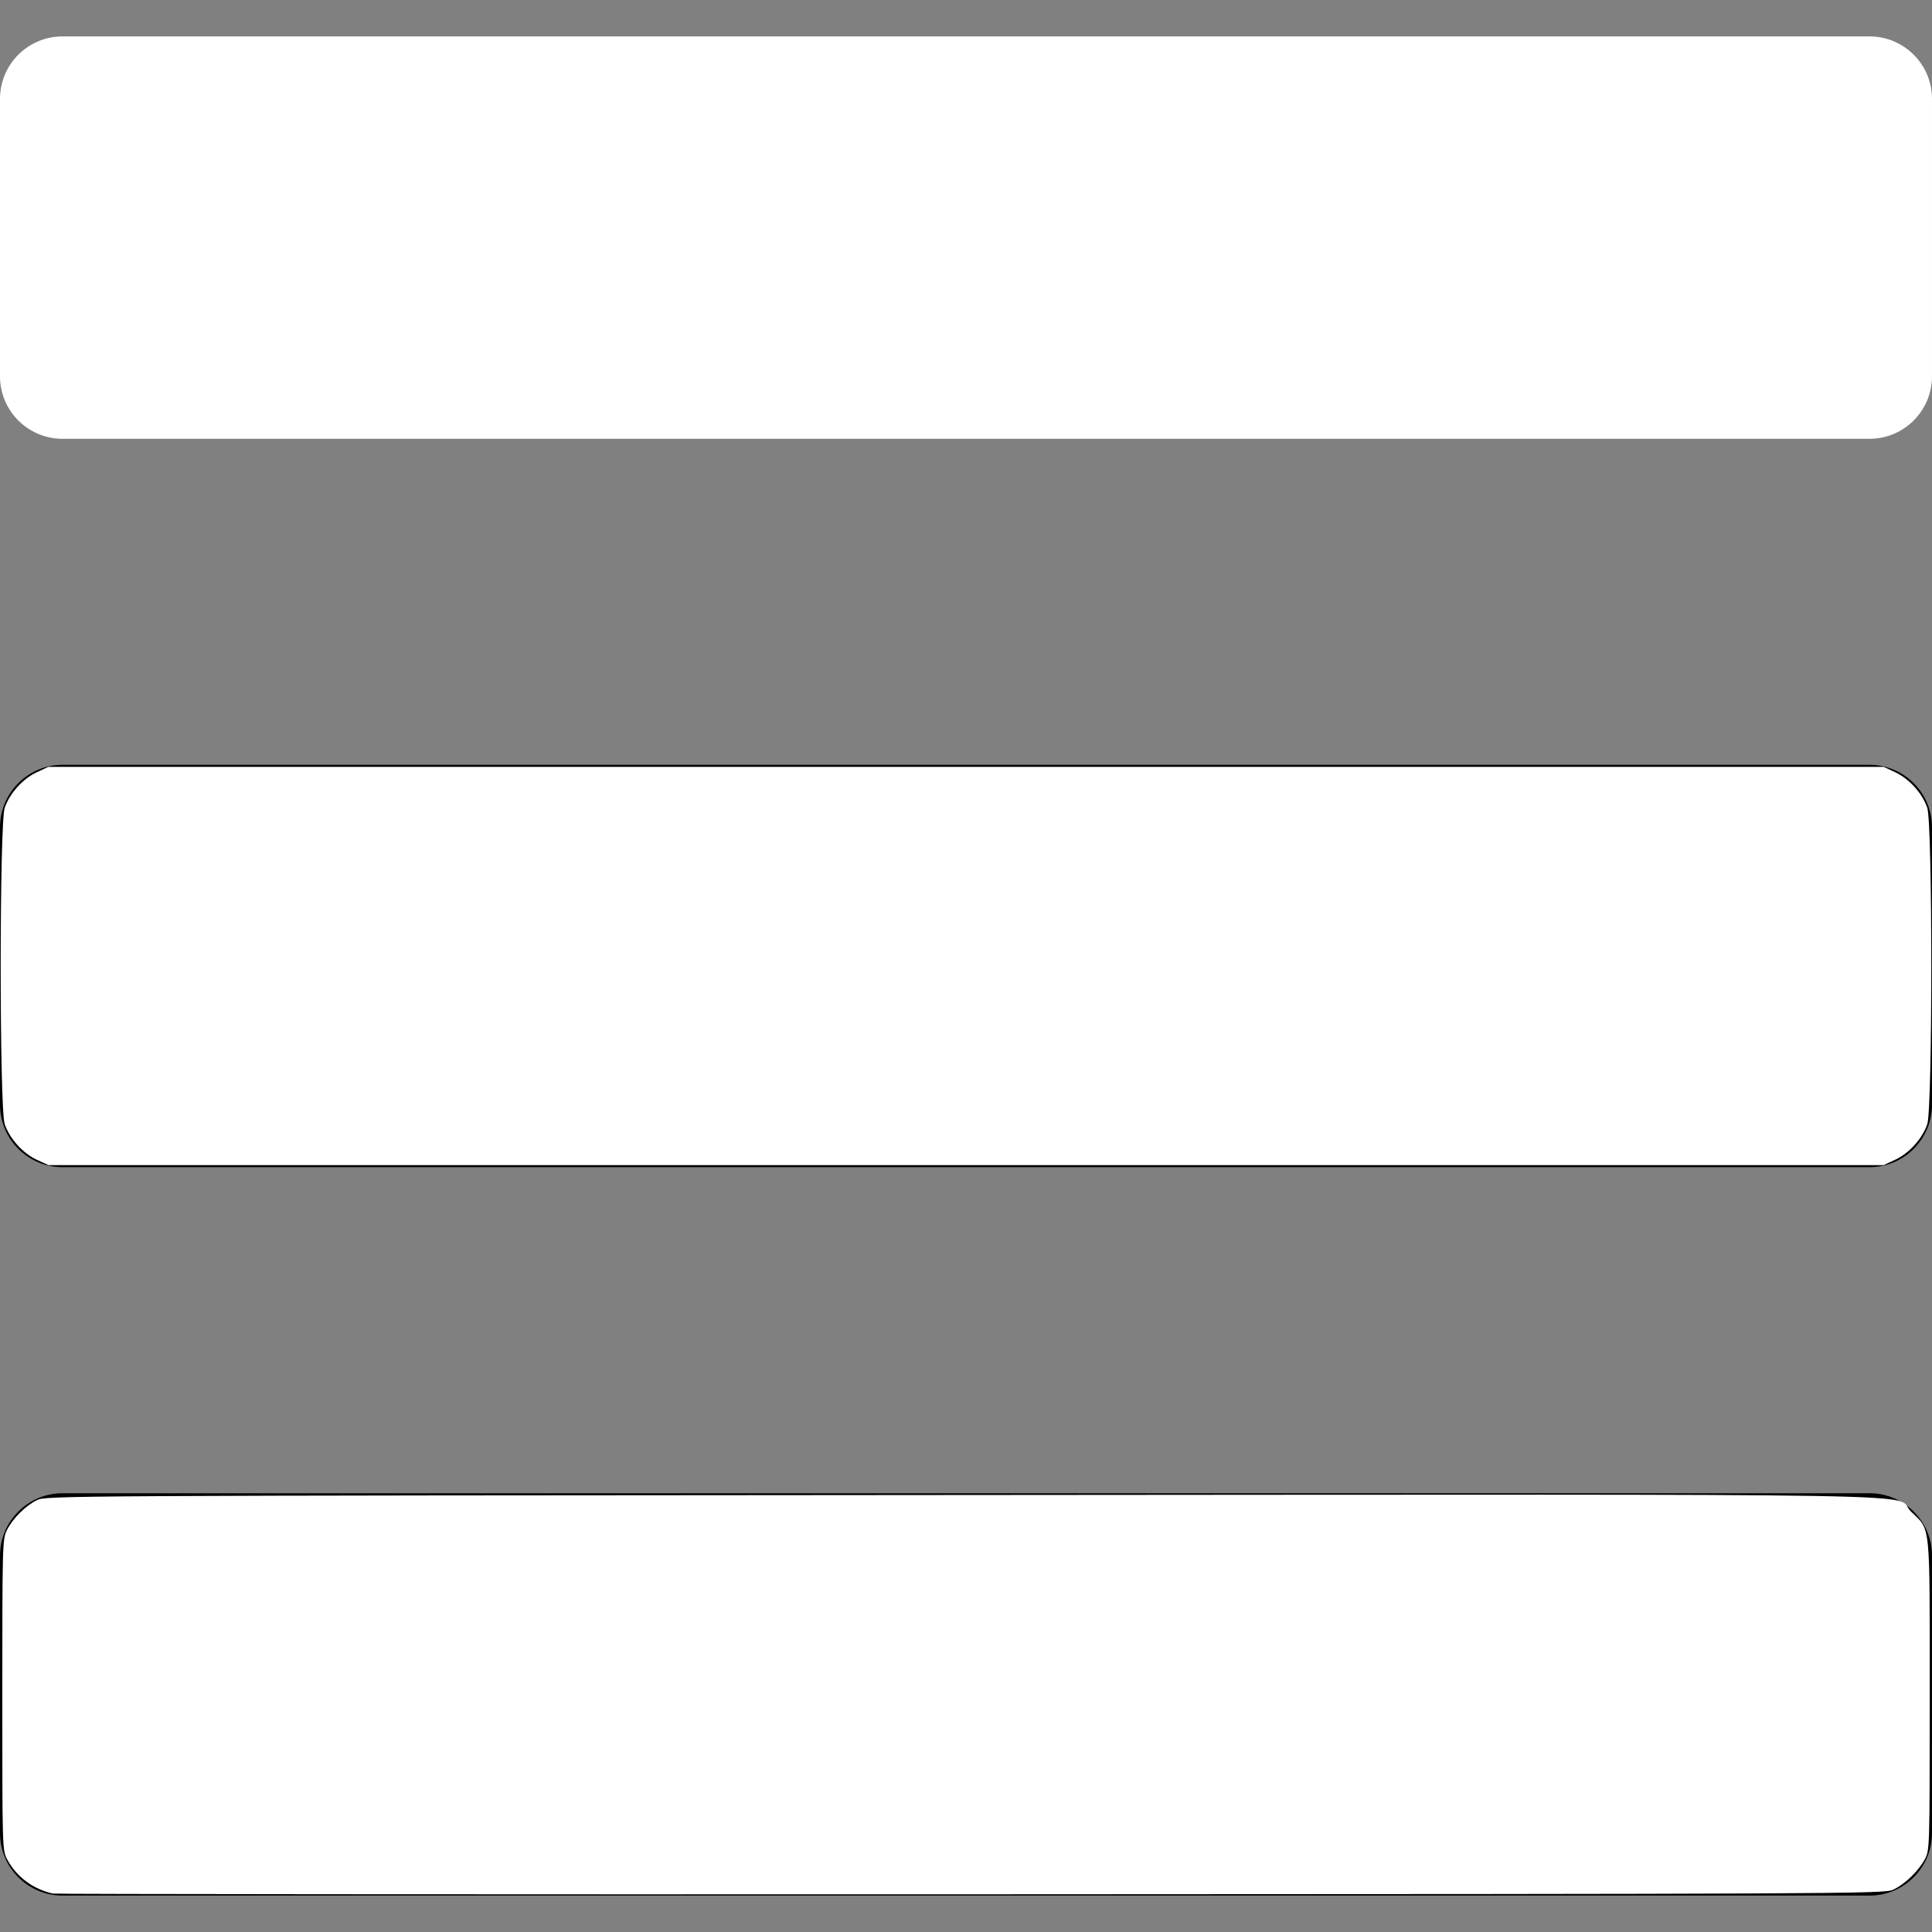 <?xml version="1.0" encoding="UTF-8" standalone="no"?>
<!-- Generator: Adobe Illustrator 16.0.0, SVG Export Plug-In . SVG Version: 6.00 Build 0)  -->

<svg
   version="1.1"
   id="Capa_1"
   x="0px"
   y="0px"
   width="92.833px"
   height="92.833px"
   viewBox="0 0 92.833 92.833"
   style="enable-background:new 0 0 92.833 92.833;"
   xml:space="preserve"
   sodipodi:docname="menu-svgrepo-com.svg"
   inkscape:version="1.2.1 (9c6d41e410, 2022-07-14)"
   xmlns:inkscape="http://www.inkscape.org/namespaces/inkscape"
   xmlns:sodipodi="http://sodipodi.sourceforge.net/DTD/sodipodi-0.dtd"
   xmlns="http://www.w3.org/2000/svg"
   xmlns:svg="http://www.w3.org/2000/svg"><rect x="0" y="0" width="92.833" height="92.833" fill="#808080" stroke="none"/><defs
   id="defs45" /><sodipodi:namedview
   id="namedview43"
   pagecolor="#505050"
   bordercolor="#ffffff"
   borderopacity="1"
   inkscape:showpageshadow="0"
   inkscape:pageopacity="0"
   inkscape:pagecheckerboard="1"
   inkscape:deskcolor="#505050"
   showgrid="false"
   inkscape:zoom="9.0377344"
   inkscape:cx="32.696247"
   inkscape:cy="46.361176"
   inkscape:window-width="2560"
   inkscape:window-height="1371"
   inkscape:window-x="1920"
   inkscape:window-y="0"
   inkscape:window-maximized="1"
   inkscape:current-layer="g8" />
<g
   id="g10">
	<g
   id="g8">
		<path
   d="M89.834,1.75H3c-1.654,0-3,1.346-3,3v13.334c0,1.654,1.346,3,3,3h86.833c1.653,0,3-1.346,3-3V4.75    C92.834,3.096,91.488,1.75,89.834,1.75z"
   id="path2"
   style="fill:#ffffff" />
		<path
   d="M89.834,36.75H3c-1.654,0-3,1.346-3,3v13.334c0,1.654,1.346,3,3,3h86.833c1.653,0,3-1.346,3-3V39.75    C92.834,38.096,91.488,36.75,89.834,36.75z"
   id="path4" />
		<path
   d="M89.834,71.75H3c-1.654,0-3,1.346-3,3v13.334c0,1.654,1.346,3,3,3h86.833c1.653,0,3-1.346,3-3V74.75    C92.834,73.095,91.488,71.75,89.834,71.75z"
   id="path6" />
	<path
   style="fill:#ffffff;stroke-width:0.111"
   d="M 1.764,55.725 C 1.095,55.413 0.464,54.712 0.227,54.019 c -0.258,-0.759 -0.258,-14.446 0,-15.204 C 0.464,38.121 1.095,37.42 1.764,37.108 L 2.324,36.848 H 46.416 90.509 l 0.559,0.26 c 0.669,0.311 1.301,1.013 1.537,1.706 0.258,0.759 0.258,14.446 0,15.204 -0.236,0.693 -0.868,1.395 -1.537,1.706 l -0.559,0.26 H 46.416 2.324 Z"
   id="path343" /><path
   style="fill:#ffffff;stroke-width:0.111"
   d="M 2.545,90.988 C 1.58,90.769 0.796,90.185 0.35,89.353 0.111,88.906 0.111,88.884 0.111,81.436 c 0,-7.204 0.008,-7.484 0.218,-7.908 0.278,-0.561 0.885,-1.168 1.446,-1.446 0.434,-0.215 0.938,-0.218 44.474,-0.246 49.262,-0.031 44.644,-0.111 45.562,0.783 0.972,0.947 0.912,0.362 0.912,8.816 0,7.449 -6.64e-4,7.47 -0.24,7.911 -0.313,0.578 -0.977,1.211 -1.531,1.461 -0.424,0.19 -2.334,0.2 -44.314,0.214 -24.129,0.008 -43.971,-0.007 -44.093,-0.035 z"
   id="path345" /></g>
</g>
<g
   id="g12">
</g>
<g
   id="g14">
</g>
<g
   id="g16">
</g>
<g
   id="g18">
</g>
<g
   id="g20">
</g>
<g
   id="g22">
</g>
<g
   id="g24">
</g>
<g
   id="g26">
</g>
<g
   id="g28">
</g>
<g
   id="g30">
</g>
<g
   id="g32">
</g>
<g
   id="g34">
</g>
<g
   id="g36">
</g>
<g
   id="g38">
</g>
<g
   id="g40">
</g>
</svg>
